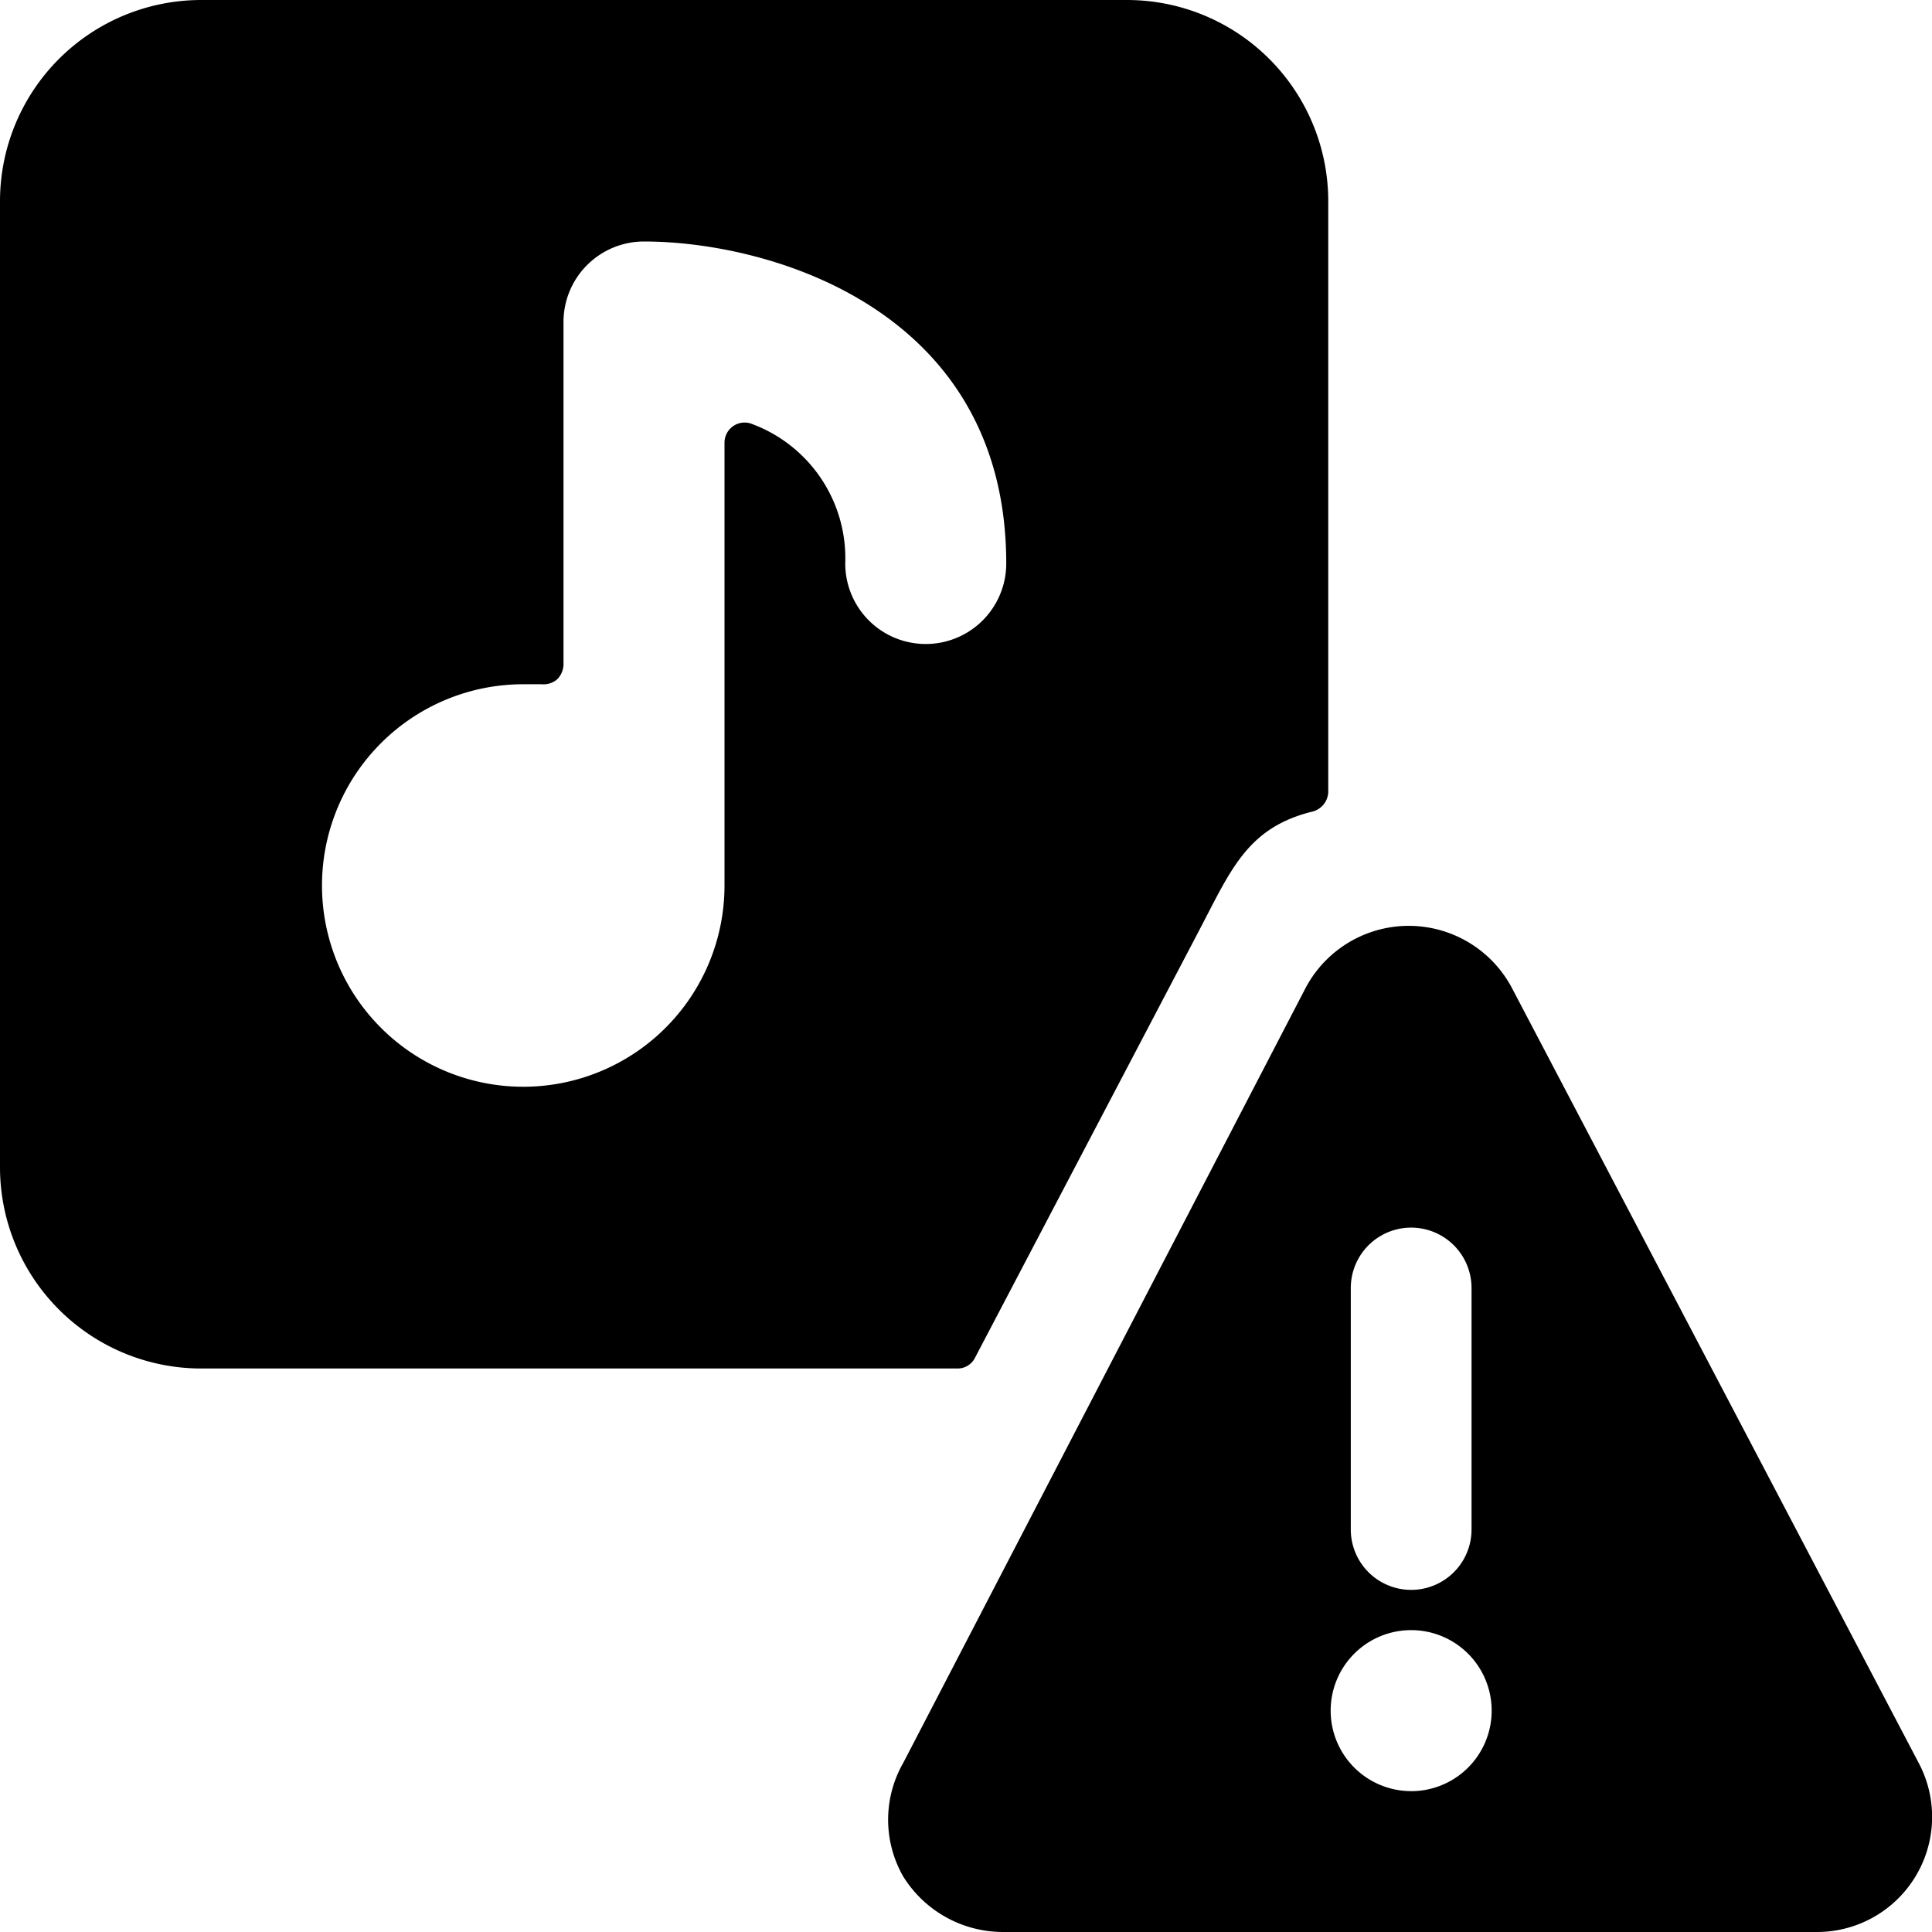 <svg xmlns="http://www.w3.org/2000/svg" viewBox="0 0 24 24"><g><path d="M14.89 11.57c0.4 -0.76 0.6 -1.29 1.42 -1.49a0.26 0.26 0 0 0 0.19 -0.24V2.5A2.5 2.5 0 0 0 14 0H2.5A2.5 2.5 0 0 0 0 2.5v12A2.5 2.5 0 0 0 2.5 17h9.39a0.24 0.24 0 0 0 0.22 -0.13ZM12.5 7a1 1 0 0 1 -2 0 1.78 1.78 0 0 0 -1.15 -1.73 0.25 0.25 0 0 0 -0.35 0.23V11a2.5 2.5 0 1 1 -2.5 -2.5h0.23a0.26 0.26 0 0 0 0.19 -0.06 0.27 0.27 0 0 0 0.08 -0.18V4a1 1 0 0 1 1 -1c1.56 0 4.5 0.84 4.5 4Z" fill="#000000" stroke-width="1"></path><path d="M18.78 12.27a1.45 1.45 0 0 0 -2.56 0l-5 9.63a1.42 1.42 0 0 0 0 1.41 1.46 1.46 0 0 0 1.24 0.69h10.1a1.43 1.43 0 0 0 1.28 -2.09Zm-2 3.73a0.75 0.75 0 0 1 1.5 0v3a0.75 0.75 0 0 1 -1.5 0Zm0.75 6.25a1 1 0 1 1 1 -1 1 1 0 0 1 -1.03 1Z" fill="#000000" stroke-width="1"></path></g></svg>